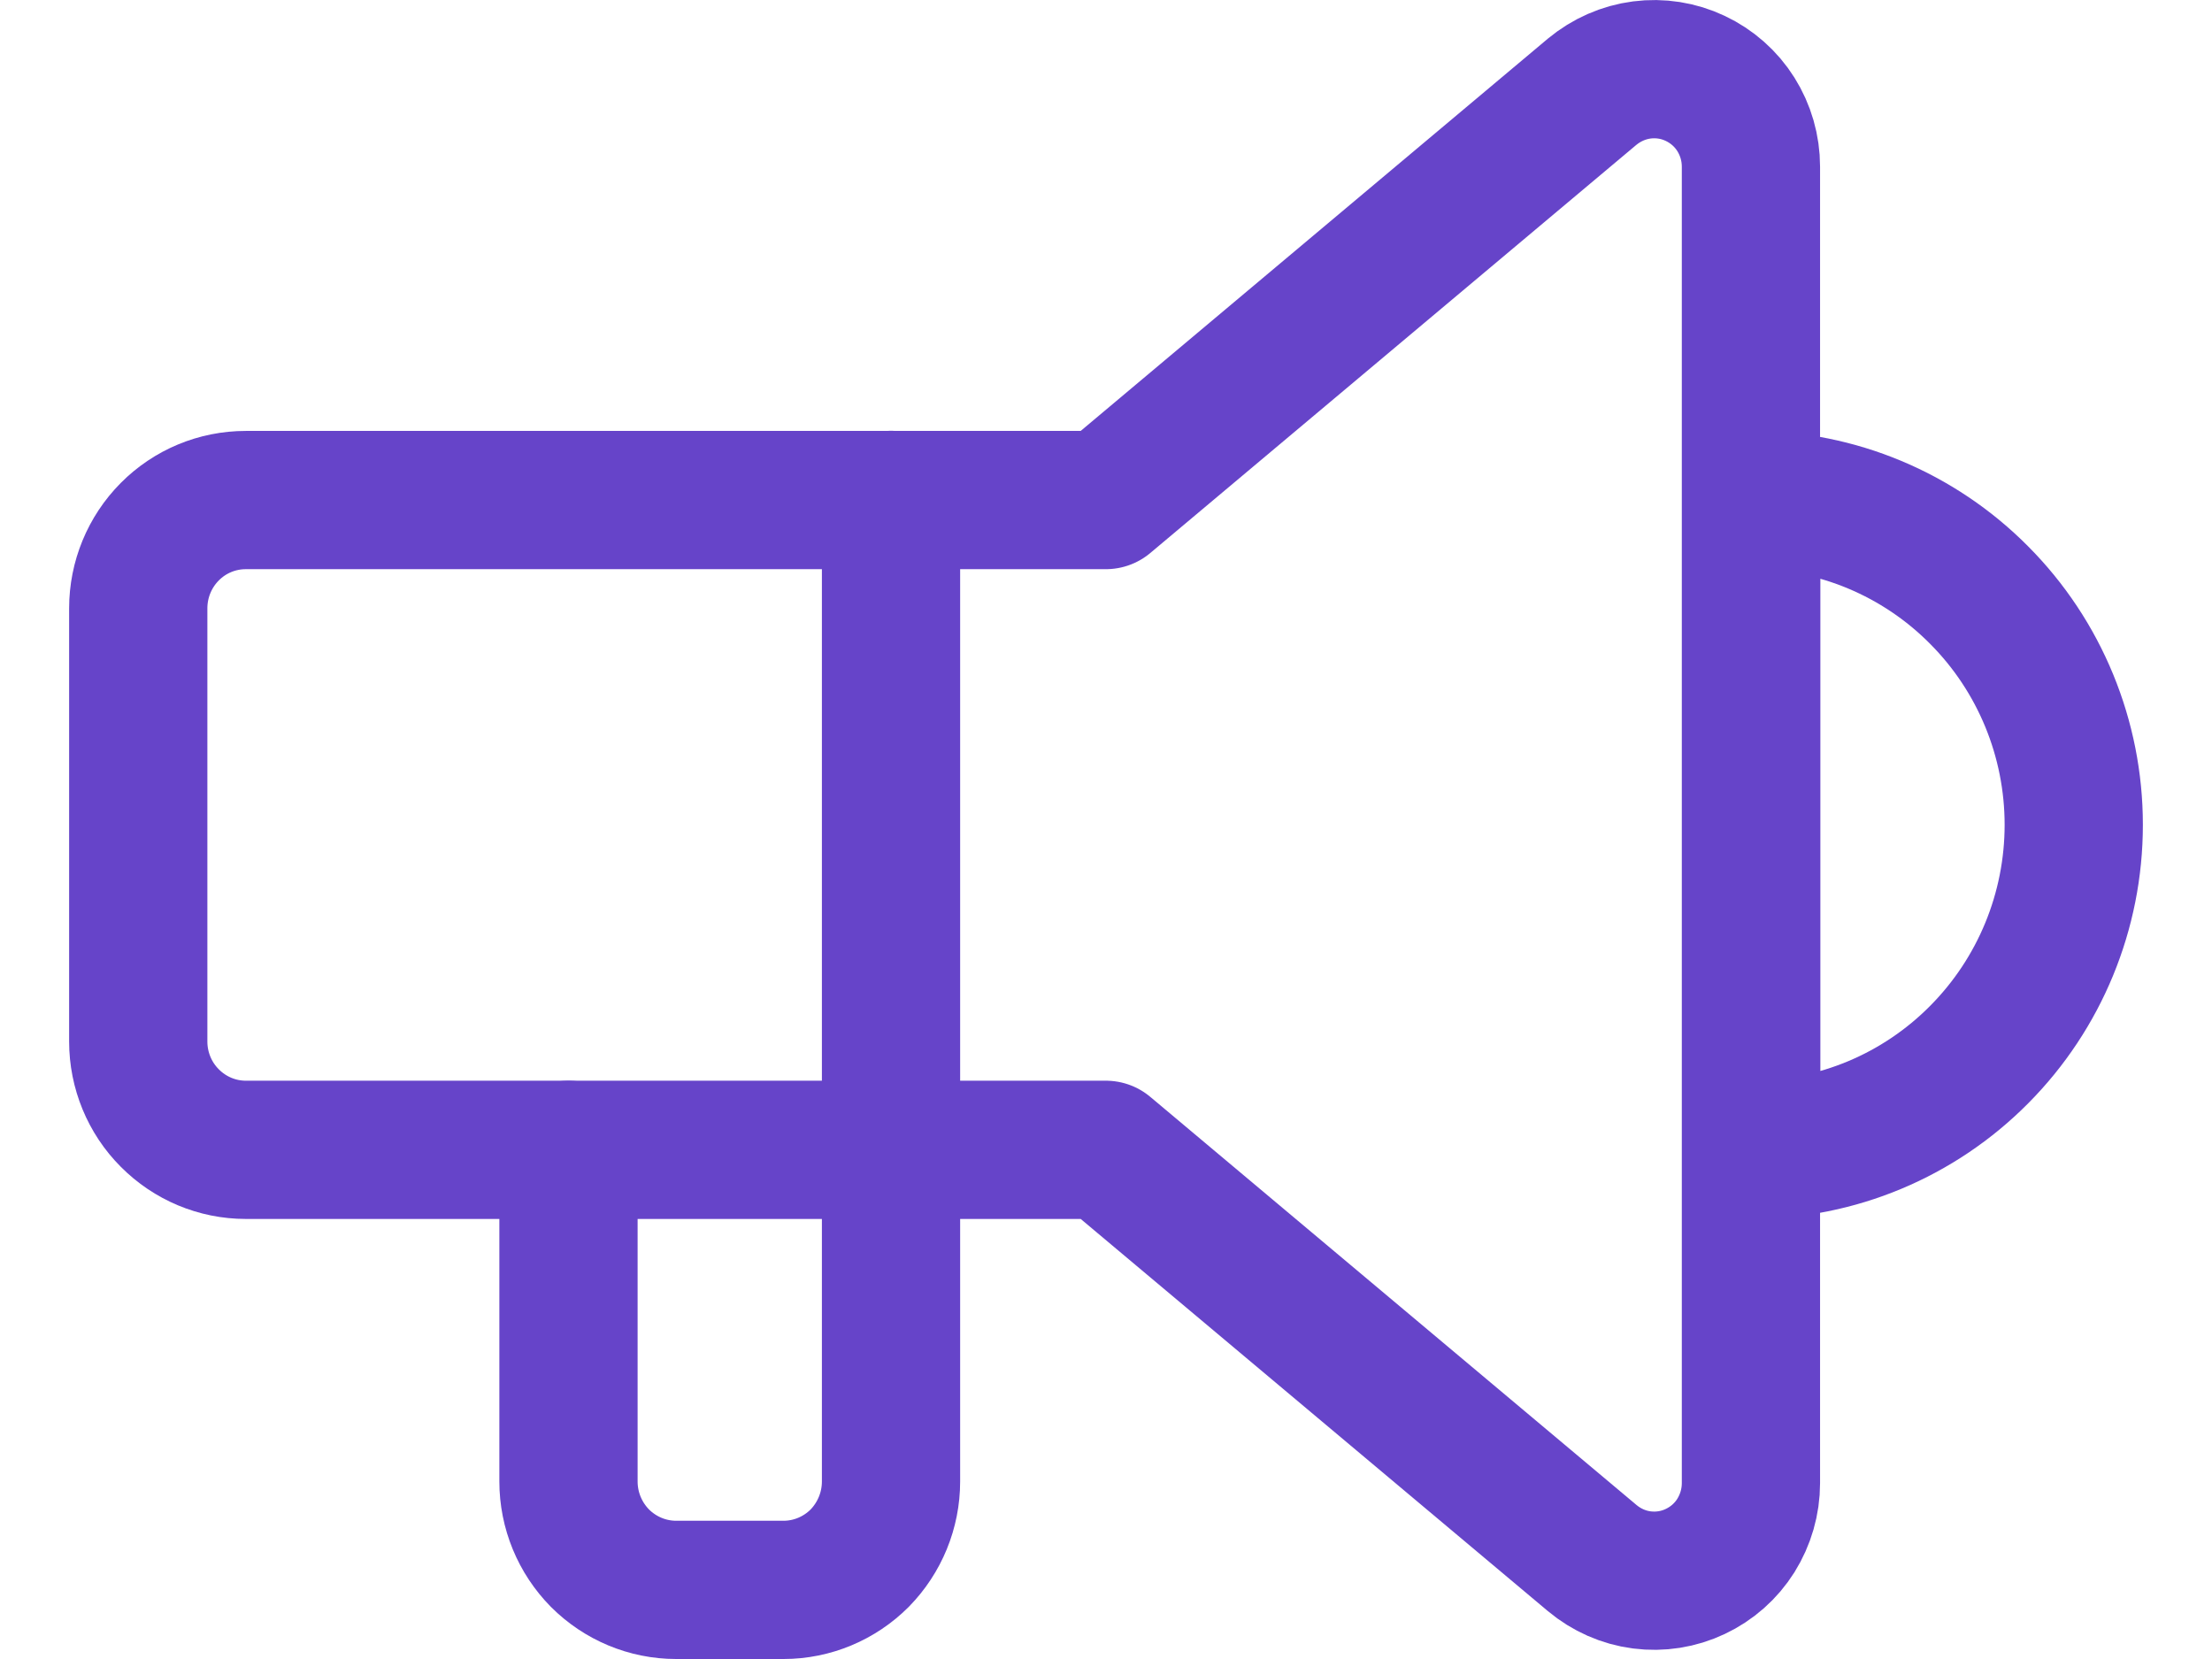 <svg width="16" height="12" viewBox="0 0 16 12" fill="none" xmlns="http://www.w3.org/2000/svg">
<path d="M6.445 3.616V10.716C6.445 10.924 6.363 11.123 6.218 11.271C6.072 11.417 5.874 11.5 5.668 11.5H4.89C4.684 11.5 4.486 11.417 4.34 11.271C4.194 11.123 4.112 10.924 4.112 10.716L4.112 8.317M12.667 3.616C13.286 3.616 13.879 3.864 14.316 4.305C14.754 4.745 15 5.343 15 5.966C15 6.59 14.754 7.187 14.316 7.628C13.879 8.069 13.286 8.317 12.667 8.317V3.616Z" stroke="#6644C9" stroke-linecap="round" stroke-linejoin="round"/>
<path d="M7.999 3.617L11.517 0.663C11.62 0.578 11.744 0.523 11.876 0.506C12.008 0.489 12.142 0.51 12.262 0.567C12.383 0.624 12.485 0.714 12.556 0.827C12.627 0.94 12.665 1.071 12.665 1.206V10.728C12.665 10.862 12.627 10.993 12.556 11.107C12.485 11.22 12.383 11.31 12.262 11.367C12.142 11.424 12.008 11.445 11.876 11.428C11.744 11.411 11.62 11.356 11.517 11.27L7.999 8.317H1.778C1.571 8.317 1.374 8.234 1.228 8.087C1.082 7.941 1 7.741 1 7.534V4.4C1 4.192 1.082 3.993 1.228 3.846C1.374 3.699 1.571 3.617 1.778 3.617H7.999Z" stroke="#6644C9" stroke-linecap="round" stroke-linejoin="round"/>
</svg>
